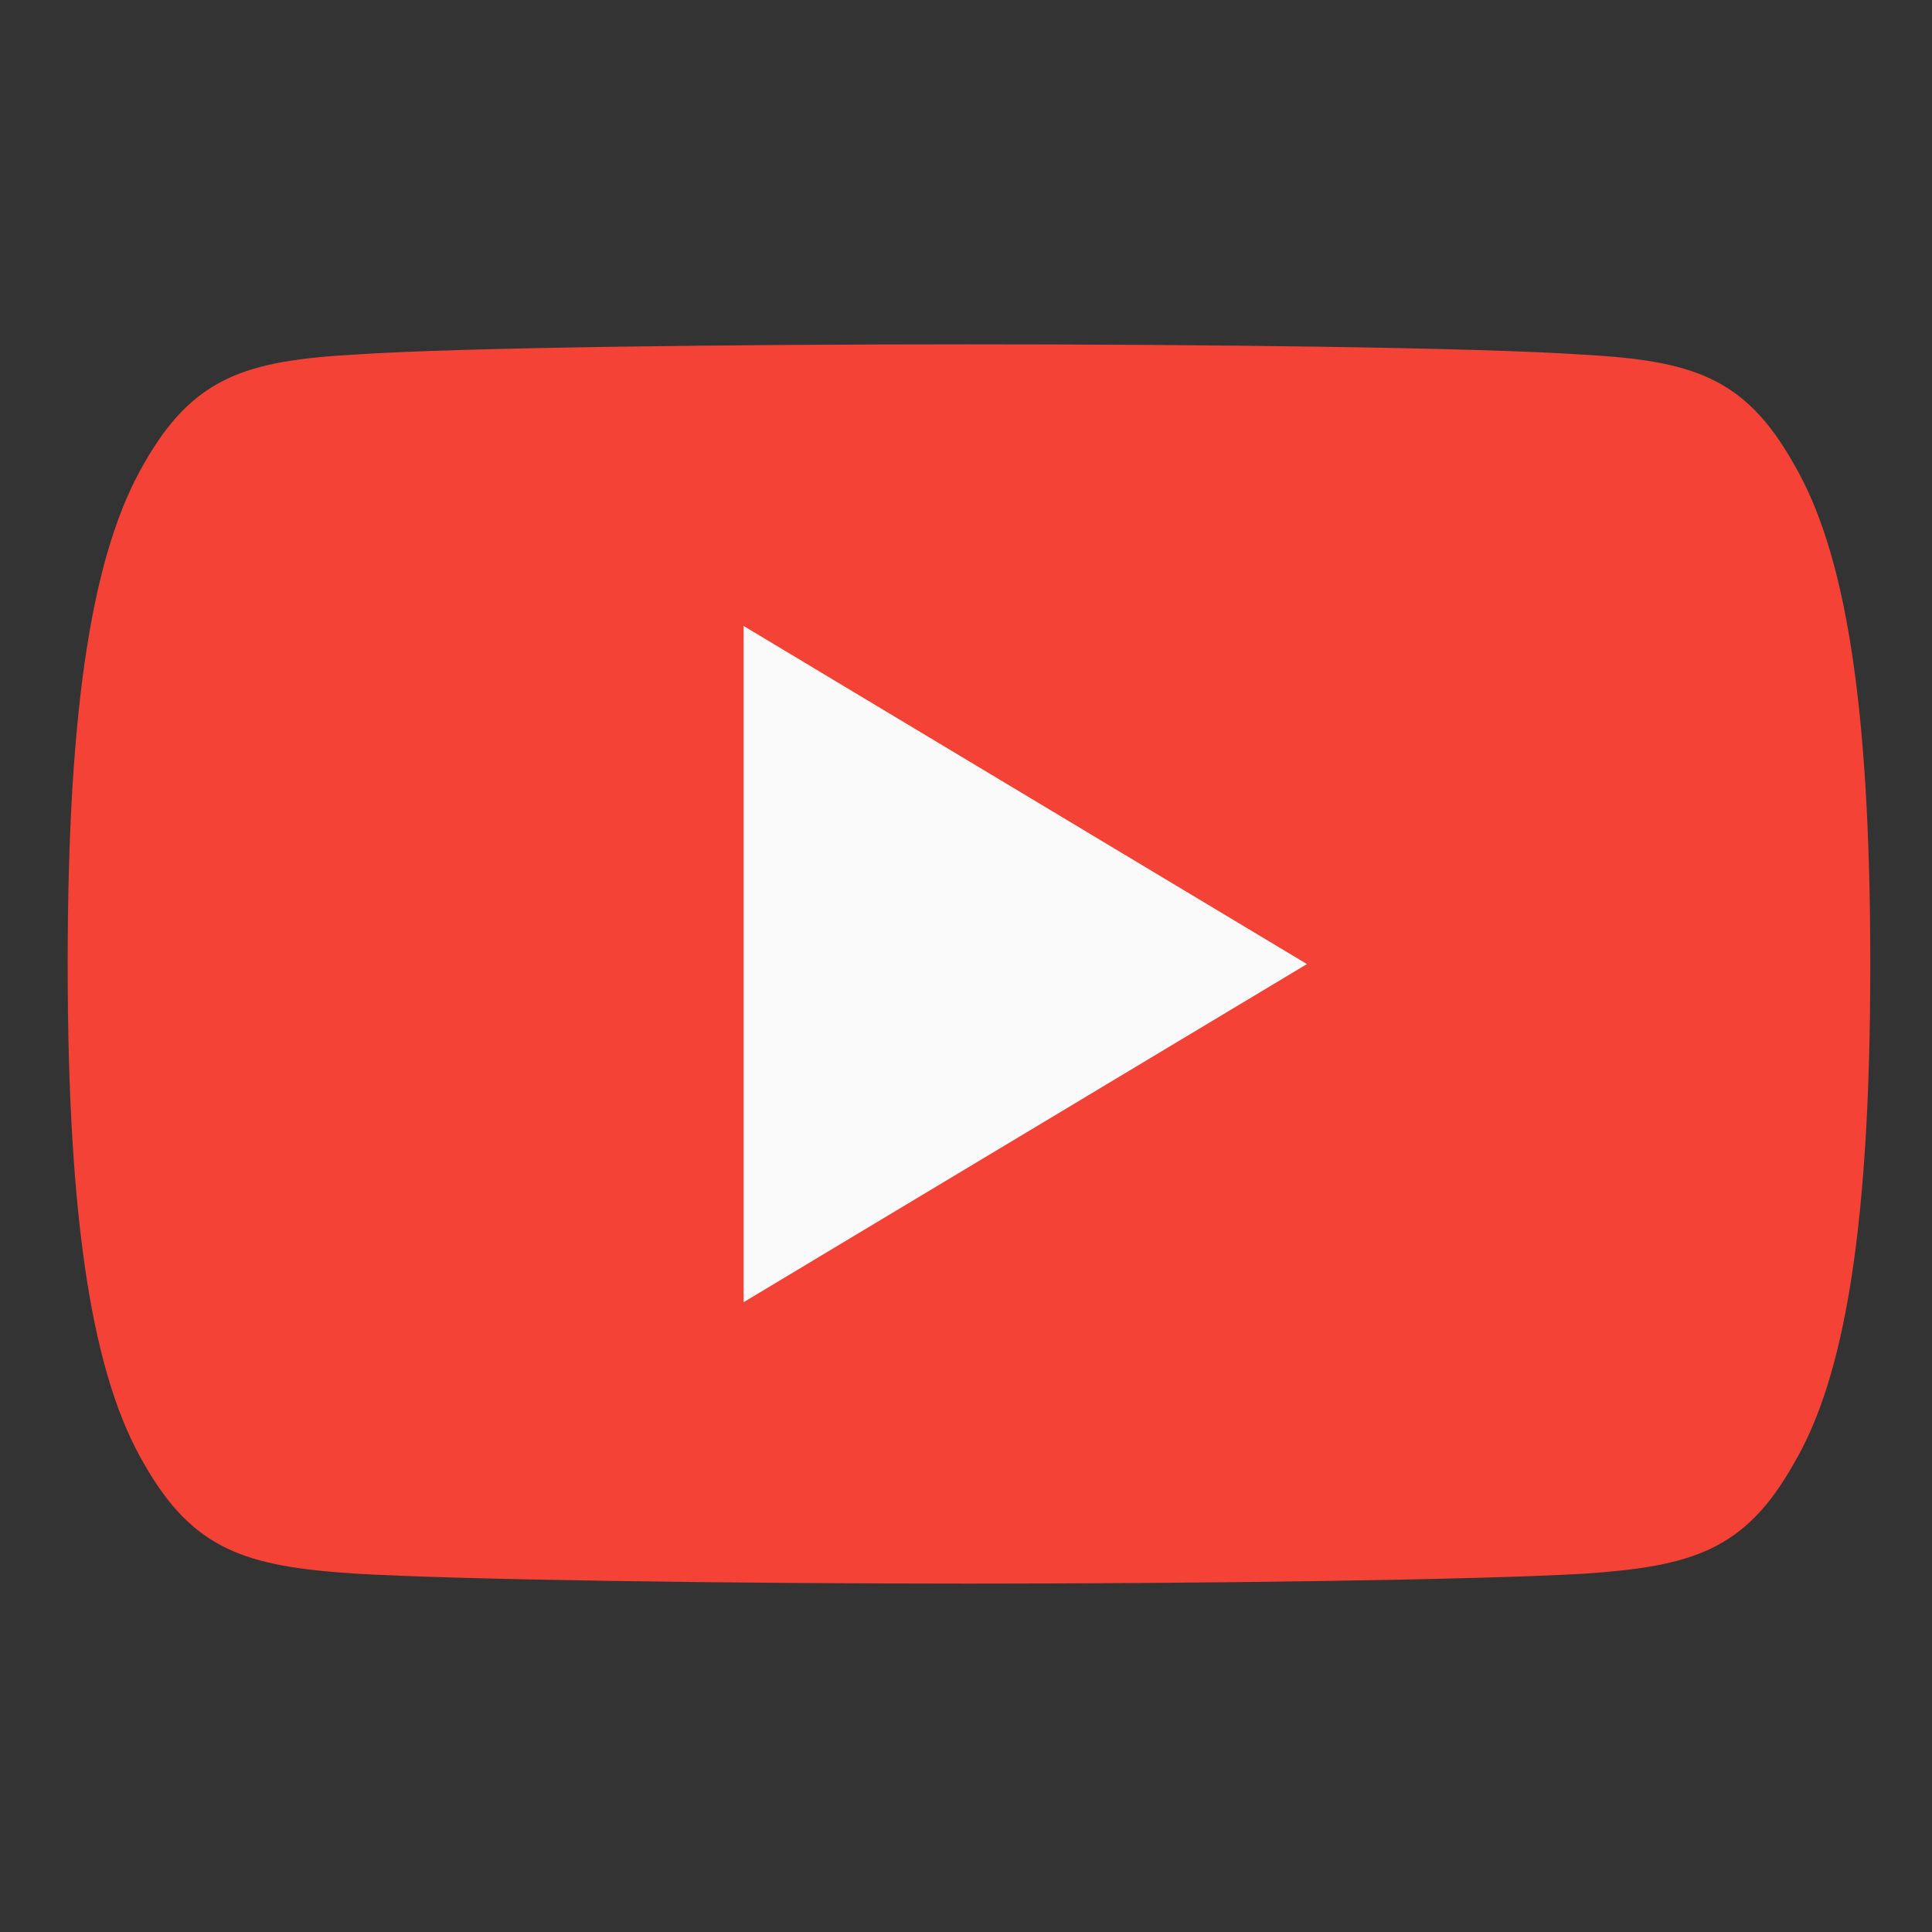 <svg xmlns="http://www.w3.org/2000/svg" width="40" height="40" viewBox="0 0 40 40">
  <rect x="0" y="0" width="40" height="40" fill="#333333" stroke="none"/>
  <g id="Ícone_Campanhas_Youtube" data-name="Ícone Campanhas Youtube" transform="translate(-541 -500)">
    <rect id="Retângulo_311" data-name="Retângulo 311" width="40" height="40" transform="translate(541 500)" fill="none"/>
    <g id="Grupo_375" data-name="Grupo 375" transform="translate(542.401 504.129)">
      <path id="Caminho_1577" data-name="Caminho 1577" d="M35.735,5.472c-1.012-1.8-2.111-2.132-4.348-2.258C29.152,3.063,23.533,3,18.665,3s-10.5.063-12.731.212C3.7,3.341,2.6,3.669,1.579,5.472.536,7.271,0,10.368,0,15.822v.019c0,5.43.536,8.551,1.579,10.331C2.6,27.972,3.7,28.3,5.932,28.45c2.235.131,7.856.208,12.733.208s10.487-.077,12.724-.205c2.237-.152,3.336-.478,4.348-2.279,1.052-1.78,1.584-4.9,1.584-10.331v-.019c0-5.456-.532-8.553-1.586-10.352Z" transform="translate(0 0)" fill="#f44336" fill-rule="evenodd"/>
      <path id="Caminho_1578" data-name="Caminho 1578" d="M6,19.5V5.5l11.663,7Z" transform="translate(7.995 3.331)" fill="#fafafa" fill-rule="evenodd"/>
    </g>
  </g>
</svg>
